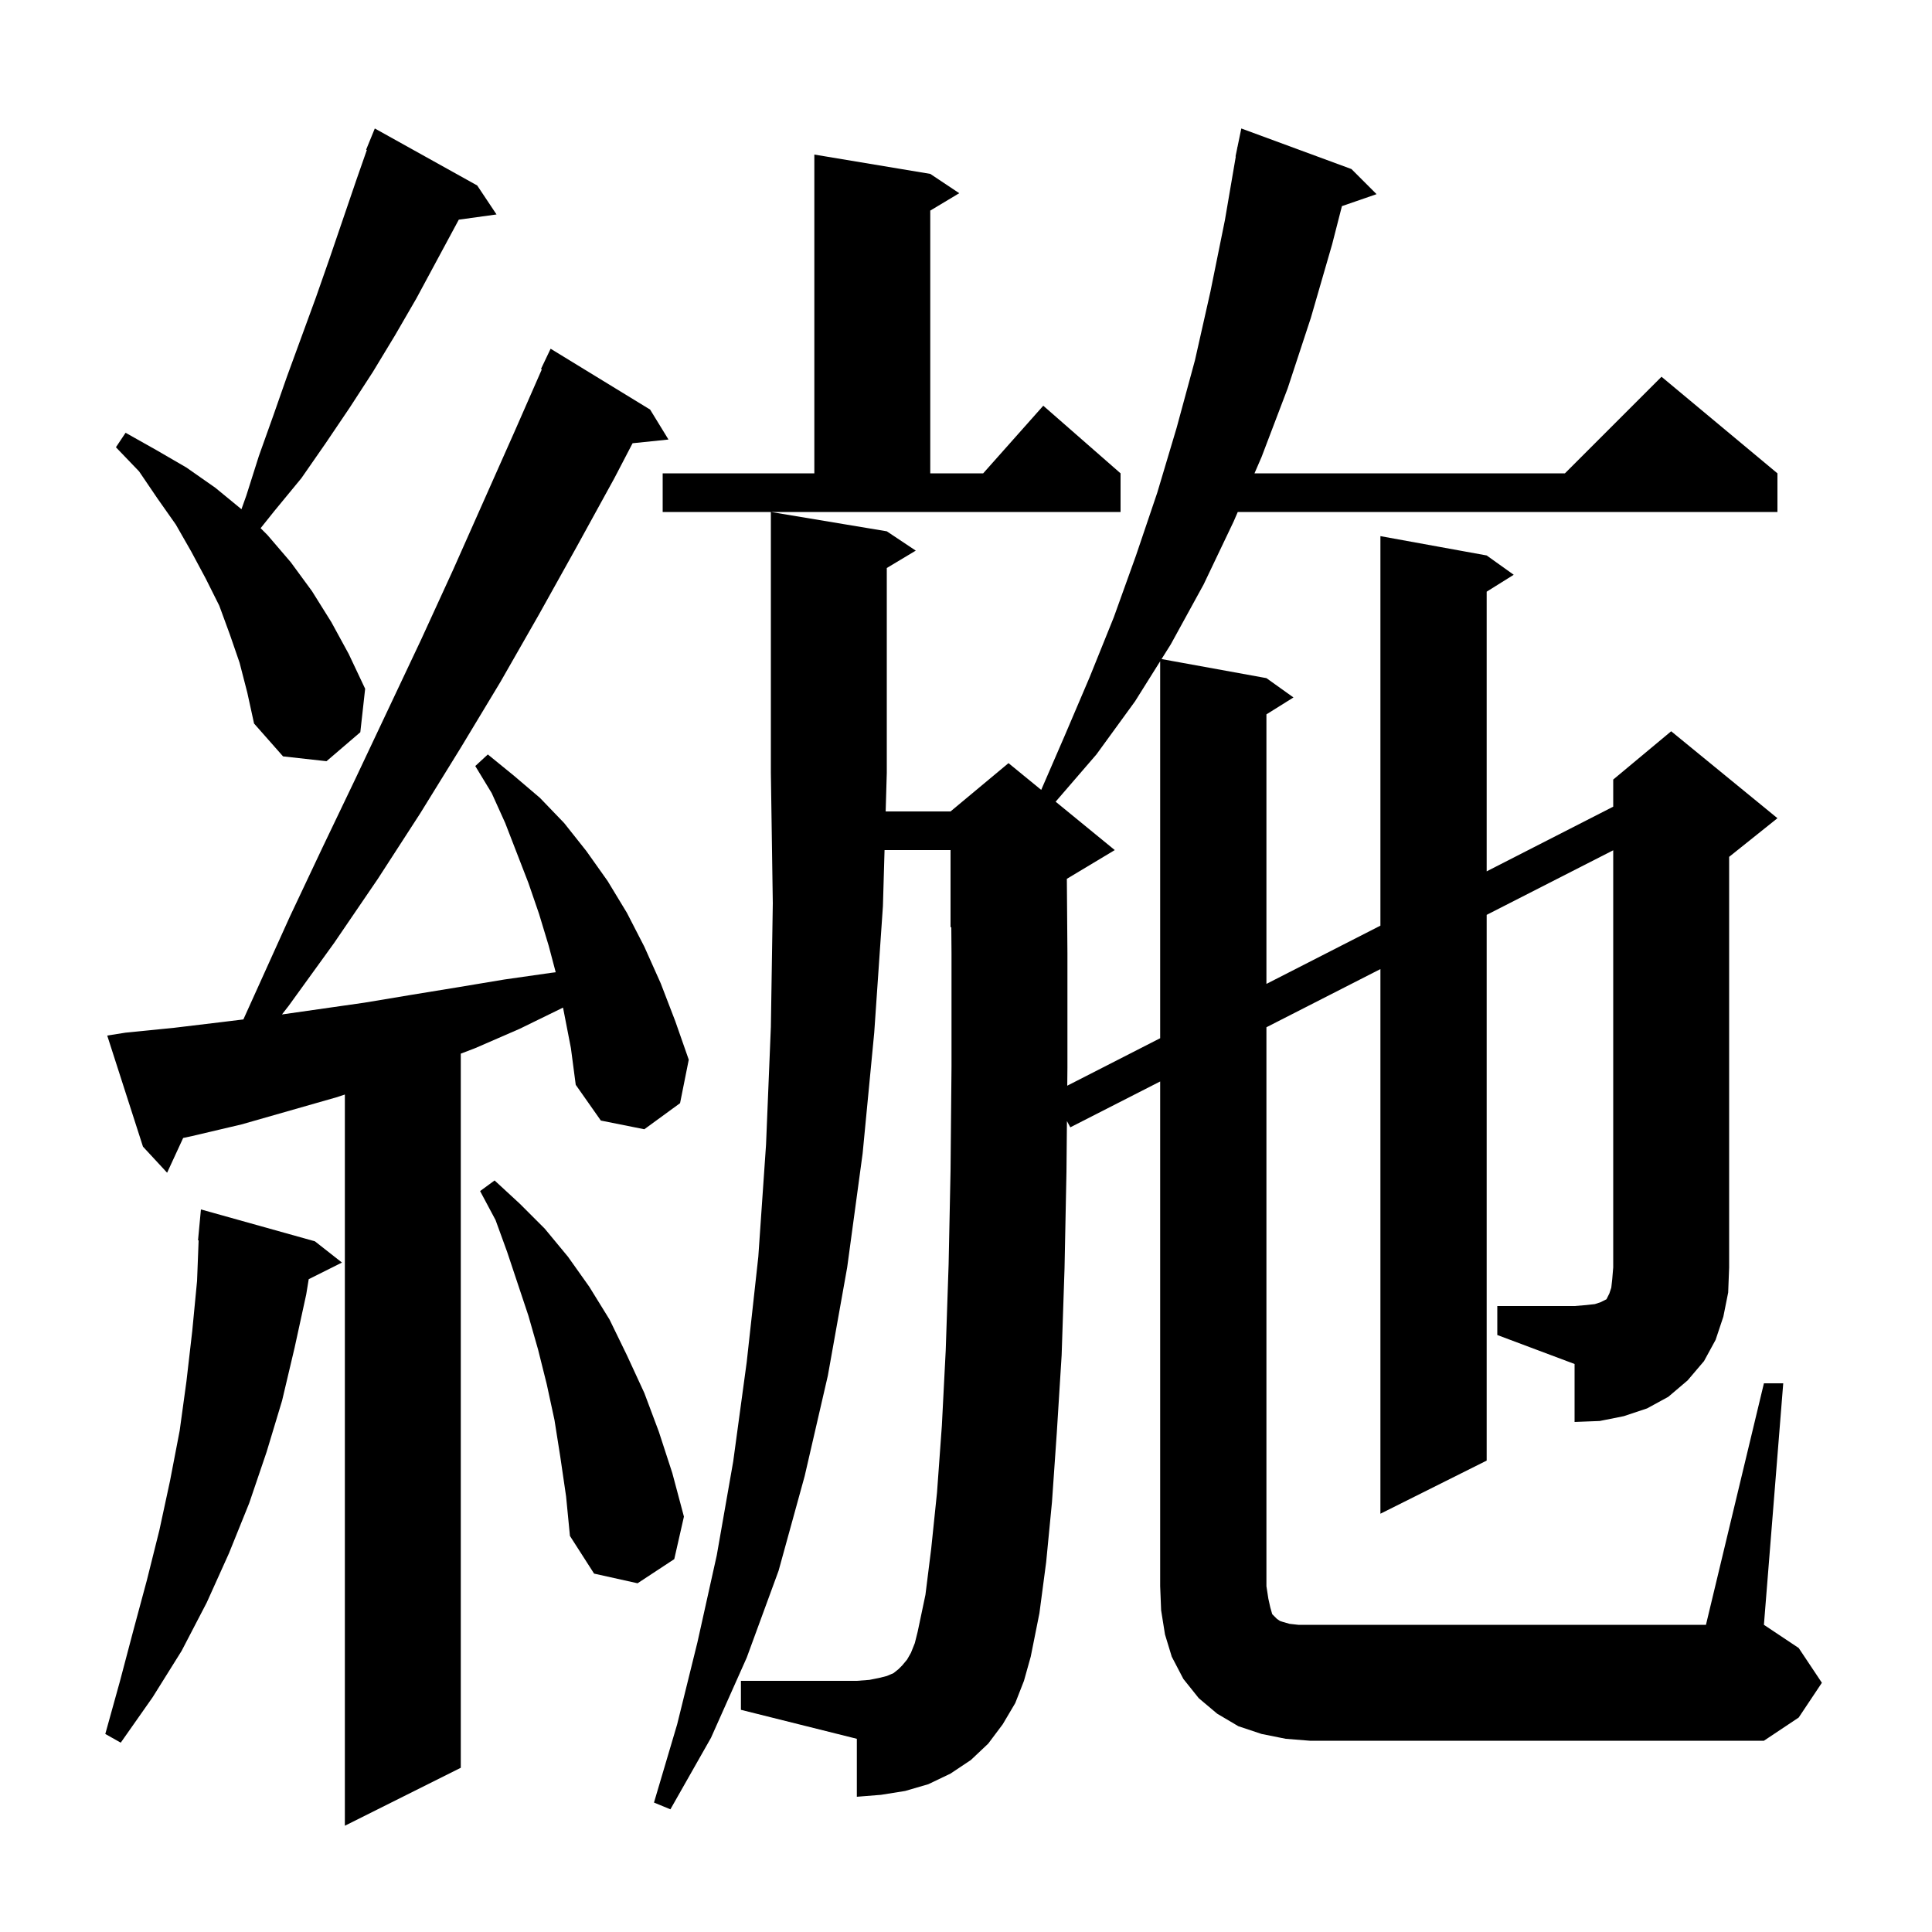 <svg xmlns="http://www.w3.org/2000/svg" xmlns:xlink="http://www.w3.org/1999/xlink" version="1.1" baseProfile="full" viewBox="0 0 200 200" width="200" height="200"><g fill="currentColor"><path d="M 58.285 104.307 L 53.8 106.5 L 49.2 108.5 L 47.7 109.074 L 47.7 183.0 L 35.7 189.0 L 35.7 113.306 L 34.8 113.6 L 25.0 116.4 L 19.9 117.6 L 18.96 117.803 L 17.3 121.4 L 14.8 118.7 L 11.1 107.2 L 13.0 106.9 L 18.0 106.4 L 23.0 105.8 L 25.194 105.531 L 30.0 94.9 L 33.4 87.7 L 36.8 80.6 L 43.6 66.2 L 46.9 59.0 L 53.3 44.6 L 56.091 38.234 L 56.0 38.2 L 57.0 36.1 L 67.3 42.4 L 69.2 45.5 L 65.484 45.884 L 63.6 49.5 L 59.7 56.6 L 55.8 63.6 L 51.8 70.6 L 47.7 77.4 L 43.5 84.2 L 39.1 91.0 L 34.6 97.6 L 29.9 104.1 L 29.188 105.016 L 37.7 103.8 L 42.5 103.0 L 47.4 102.2 L 52.2 101.4 L 57.1 100.7 L 57.527 100.648 L 56.8 97.9 L 55.8 94.6 L 54.7 91.4 L 52.3 85.2 L 50.9 82.1 L 49.2 79.3 L 50.5 78.1 L 53.2 80.3 L 55.9 82.6 L 58.4 85.2 L 60.7 88.1 L 62.9 91.2 L 64.9 94.5 L 66.7 98.0 L 68.4 101.8 L 69.9 105.7 L 71.3 109.7 L 70.4 114.2 L 66.7 116.9 L 62.2 116.0 L 59.6 112.3 L 59.1 108.5 Z M 32.6 128.5 L 35.4 130.7 L 31.958 132.421 L 31.7 134.0 L 30.5 139.5 L 29.2 145.0 L 27.6 150.3 L 25.8 155.6 L 23.7 160.8 L 21.4 165.9 L 18.8 170.9 L 15.8 175.7 L 12.5 180.4 L 10.9 179.5 L 12.4 174.1 L 13.8 168.8 L 15.2 163.6 L 16.5 158.4 L 17.6 153.3 L 18.6 148.1 L 19.3 143.0 L 19.9 137.8 L 20.4 132.6 L 20.562 128.401 L 20.5 128.4 L 20.8 125.2 Z M 58.0 150.8 L 57.4 147.0 L 56.6 143.3 L 55.7 139.7 L 54.7 136.2 L 52.5 129.6 L 51.3 126.3 L 49.7 123.3 L 51.2 122.2 L 53.8 124.6 L 56.4 127.2 L 58.8 130.1 L 61.0 133.2 L 63.1 136.6 L 64.9 140.3 L 66.7 144.2 L 68.2 148.2 L 69.6 152.5 L 70.8 157.0 L 69.8 161.4 L 66.0 163.9 L 61.5 162.9 L 59.0 159.0 L 58.6 154.9 Z M 155.0 135.2 L 163.0 135.2 L 164.2 135.1 L 165.1 135.0 L 165.7 134.8 L 166.3 134.5 L 166.6 133.9 L 166.8 133.3 L 166.9 132.4 L 167.0 131.2 L 167.0 88.021 L 153.9 94.706 L 153.9 151.2 L 142.9 156.7 L 142.9 100.319 L 131.1 106.341 L 131.1 164.2 L 131.3 165.5 L 131.5 166.4 L 131.7 167.1 L 132.2 167.6 L 132.5 167.8 L 132.8 167.9 L 133.5 168.1 L 134.4 168.2 L 176.6 168.2 L 182.6 143.2 L 184.6 143.2 L 182.6 168.2 L 186.2 170.6 L 188.6 174.2 L 186.2 177.8 L 182.6 180.2 L 135.6 180.2 L 133.1 180.0 L 130.6 179.5 L 128.2 178.7 L 126.0 177.4 L 124.1 175.8 L 122.5 173.8 L 121.3 171.5 L 120.6 169.2 L 120.2 166.7 L 120.1 164.2 L 120.1 111.954 L 110.8 116.7 L 110.449 116.053 L 110.4 121.3 L 110.2 131.3 L 109.9 140.3 L 109.4 148.3 L 108.9 155.5 L 108.3 161.7 L 107.6 167.0 L 106.7 171.5 L 106.0 174.0 L 105.1 176.3 L 103.8 178.5 L 102.3 180.5 L 100.5 182.2 L 98.4 183.6 L 96.1 184.7 L 93.7 185.4 L 91.2 185.8 L 88.7 186.0 L 88.7 180.0 L 76.7 177.0 L 76.7 174.0 L 88.7 174.0 L 90.0 173.9 L 91.0 173.7 L 91.8 173.5 L 92.5 173.2 L 93.0 172.8 L 93.4 172.4 L 93.9 171.8 L 94.3 171.1 L 94.7 170.1 L 95.0 168.9 L 95.8 165.1 L 96.4 160.3 L 97.0 154.5 L 97.5 147.6 L 97.9 139.8 L 98.2 130.9 L 98.4 121.2 L 98.5 110.4 L 98.5 98.7 L 98.478 95.967 L 98.4 96.0 L 98.4 88.0 L 91.568 88.0 L 91.4 93.8 L 90.5 106.9 L 89.3 119.4 L 87.7 131.2 L 85.7 142.4 L 83.3 152.8 L 80.6 162.6 L 77.3 171.6 L 73.6 179.9 L 69.4 187.3 L 67.7 186.6 L 70.1 178.5 L 72.2 170.0 L 74.2 161.0 L 75.9 151.3 L 77.3 141.0 L 78.5 130.1 L 79.3 118.5 L 79.8 106.3 L 80.0 93.5 L 79.8 80.0 L 79.8 53.0 L 91.8 55.0 L 94.8 57.0 L 91.8 58.8 L 91.8 80.0 L 91.684 84.0 L 98.4 84.0 L 104.4 79.0 L 107.786 81.77 L 110.2 76.2 L 112.8 70.1 L 115.3 63.9 L 117.6 57.5 L 119.8 51.0 L 121.8 44.3 L 123.7 37.3 L 125.3 30.2 L 126.8 22.8 L 127.928 16.203 L 127.9 16.2 L 128.067 15.392 L 128.1 15.2 L 128.107 15.201 L 128.5 13.3 L 139.9 17.5 L 142.5 20.1 L 138.916 21.338 L 137.9 25.3 L 135.7 32.9 L 133.3 40.2 L 130.6 47.3 L 129.864 49.0 L 162.0 49.0 L 172.0 39.0 L 184.0 49.0 L 184.0 53.0 L 128.133 53.0 L 127.7 54.0 L 124.6 60.5 L 121.2 66.7 L 120.243 68.226 L 131.1 70.2 L 133.9 72.2 L 131.1 73.95 L 131.1 101.854 L 142.9 95.823 L 142.9 55.5 L 153.9 57.5 L 156.7 59.5 L 153.9 61.25 L 153.9 90.202 L 167.0 83.506 L 167.0 80.7 L 173.0 75.7 L 184.0 84.7 L 179.0 88.7 L 179.0 131.2 L 178.9 133.8 L 178.4 136.3 L 177.6 138.7 L 176.4 140.9 L 174.7 142.9 L 172.7 144.6 L 170.5 145.8 L 168.1 146.6 L 165.6 147.1 L 163.0 147.2 L 163.0 141.2 L 155.0 138.2 Z M 117.5 72.6 L 113.5 78.1 L 109.279 82.992 L 115.4 88.0 L 110.44 90.976 L 110.5 98.7 L 110.5 110.5 L 110.482 112.391 L 120.1 107.476 L 120.1 68.454 Z M 24.8 68.6 L 23.8 65.7 L 22.7 62.7 L 21.3 59.9 L 19.8 57.1 L 18.2 54.3 L 16.3 51.6 L 14.4 48.8 L 12.0 46.3 L 13.0 44.8 L 16.2 46.6 L 19.3 48.4 L 22.3 50.5 L 24.995 52.714 L 25.5 51.3 L 26.8 47.2 L 28.3 43.0 L 29.7 39.0 L 32.7 30.8 L 34.1 26.8 L 36.9 18.6 L 37.976 15.525 L 37.9 15.5 L 38.8 13.3 L 49.4 19.2 L 51.4 22.2 L 47.495 22.739 L 43.1 30.9 L 40.9 34.7 L 38.6 38.5 L 36.2 42.2 L 33.7 45.9 L 31.2 49.5 L 28.4 52.9 L 26.978 54.678 L 27.7 55.4 L 30.1 58.2 L 32.3 61.2 L 34.3 64.4 L 36.1 67.7 L 37.8 71.3 L 37.3 75.8 L 33.8 78.8 L 29.3 78.3 L 26.3 74.9 L 25.6 71.7 Z M 68.6 49.0 L 84.3 49.0 L 84.3 16.0 L 96.3 18.0 L 99.3 20.0 L 96.3 21.8 L 96.3 49.0 L 101.778 49.0 L 108.0 42.0 L 116.0 49.0 L 116.0 53.0 L 68.6 53.0 Z "/></g></svg>